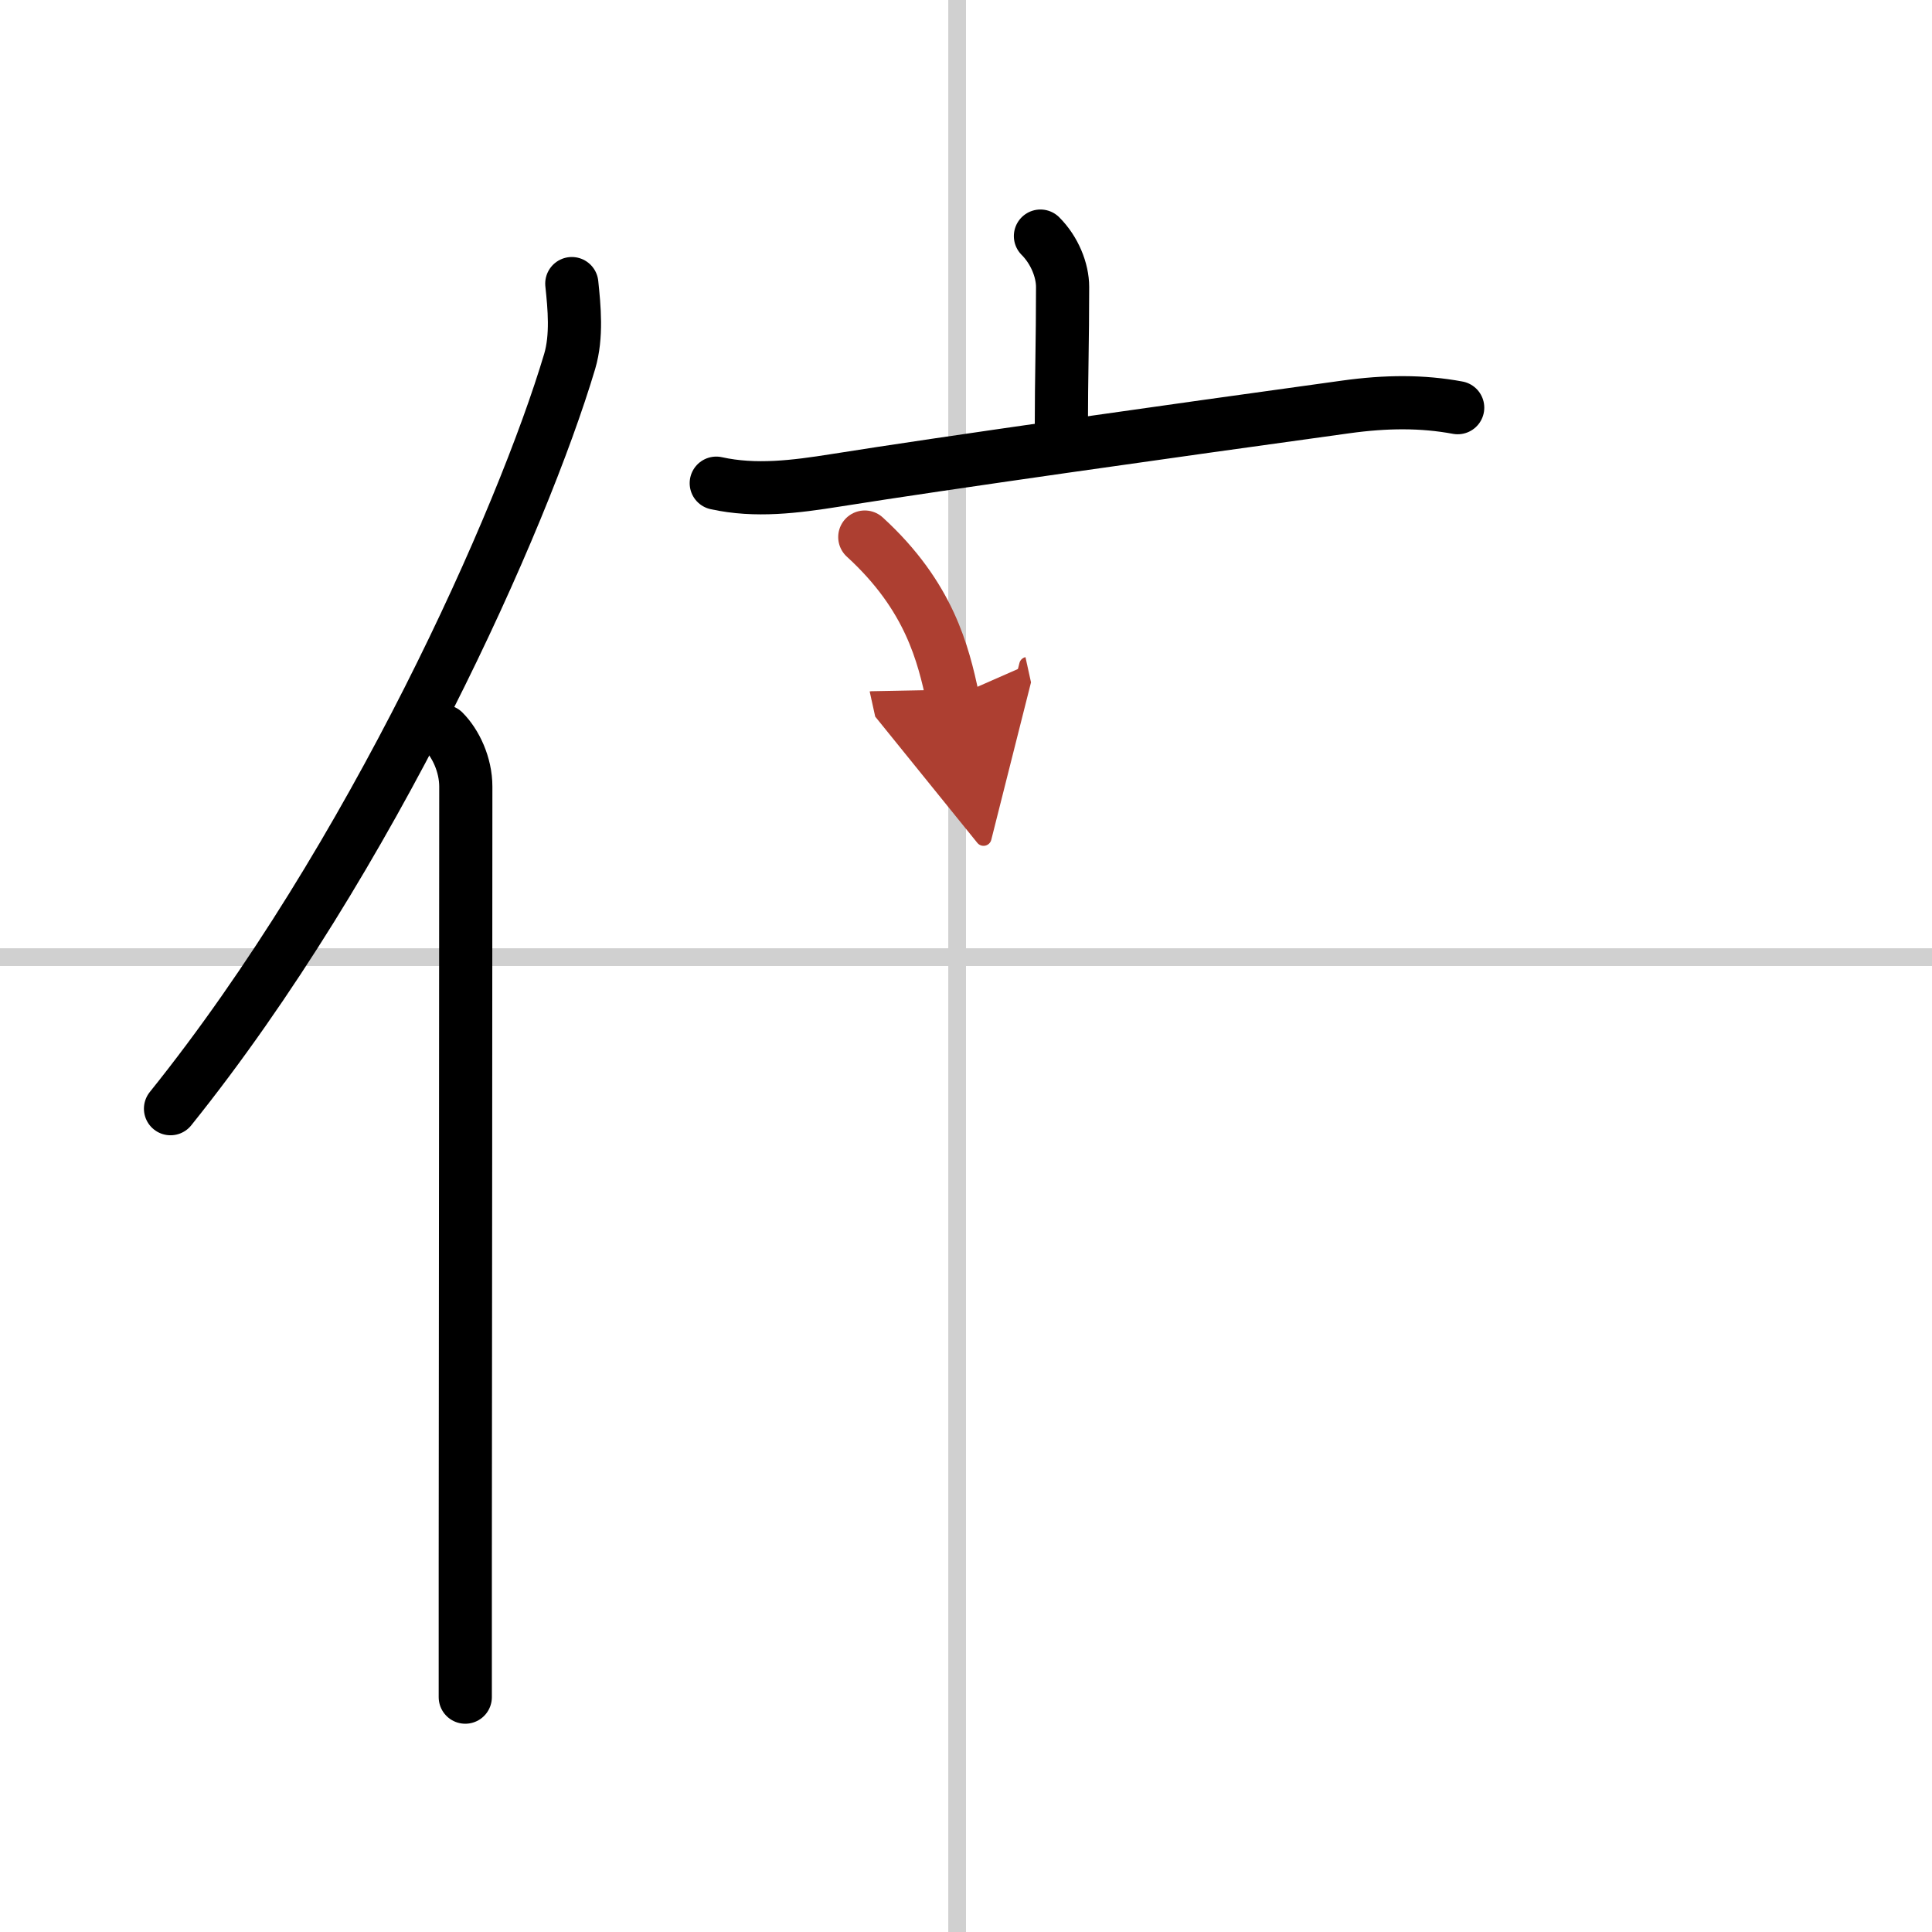 <svg width="400" height="400" viewBox="0 0 109 109" xmlns="http://www.w3.org/2000/svg"><defs><marker id="a" markerWidth="4" orient="auto" refX="1" refY="5" viewBox="0 0 10 10"><polyline points="0 0 10 5 0 10 1 5" fill="#ad3f31" stroke="#ad3f31"/></marker></defs><g fill="none" stroke="#000" stroke-linecap="round" stroke-linejoin="round" stroke-width="3"><rect width="100%" height="100%" fill="#fff" stroke="#fff"/><line x1="54" x2="54" y2="109" stroke="#d0d0d0" stroke-width="1"/><line x2="109" y1="54" y2="54" stroke="#d0d0d0" stroke-width="1"/><path d="M32.26,16c0.14,1.34,0.3,2.97-0.12,4.39C29.5,29.25,21,48.38,9.62,62.55"/><path d="m25.03 41.26c0.67 0.67 1.25 1.87 1.25 3.12 0 8.47-0.02 30.84-0.03 43.87v7.5"/><path d="m58.7 13.32c0.8 0.8 1.25 1.93 1.25 2.87 0 3.06-0.07 5.18-0.07 7.78"/><path d="m40.41 27.26c2.22 0.49 4.46 0.2 6.73-0.16 6.23-0.99 18.57-2.73 28.77-4.14 2.3-0.32 4.34-0.33 6.33 0.04"/><path d="m48.79 30.3c3.68 3.36 4.43 6.65 4.96 9.06" marker-end="url(#a)" stroke="#ad3f31"/></g></svg>
